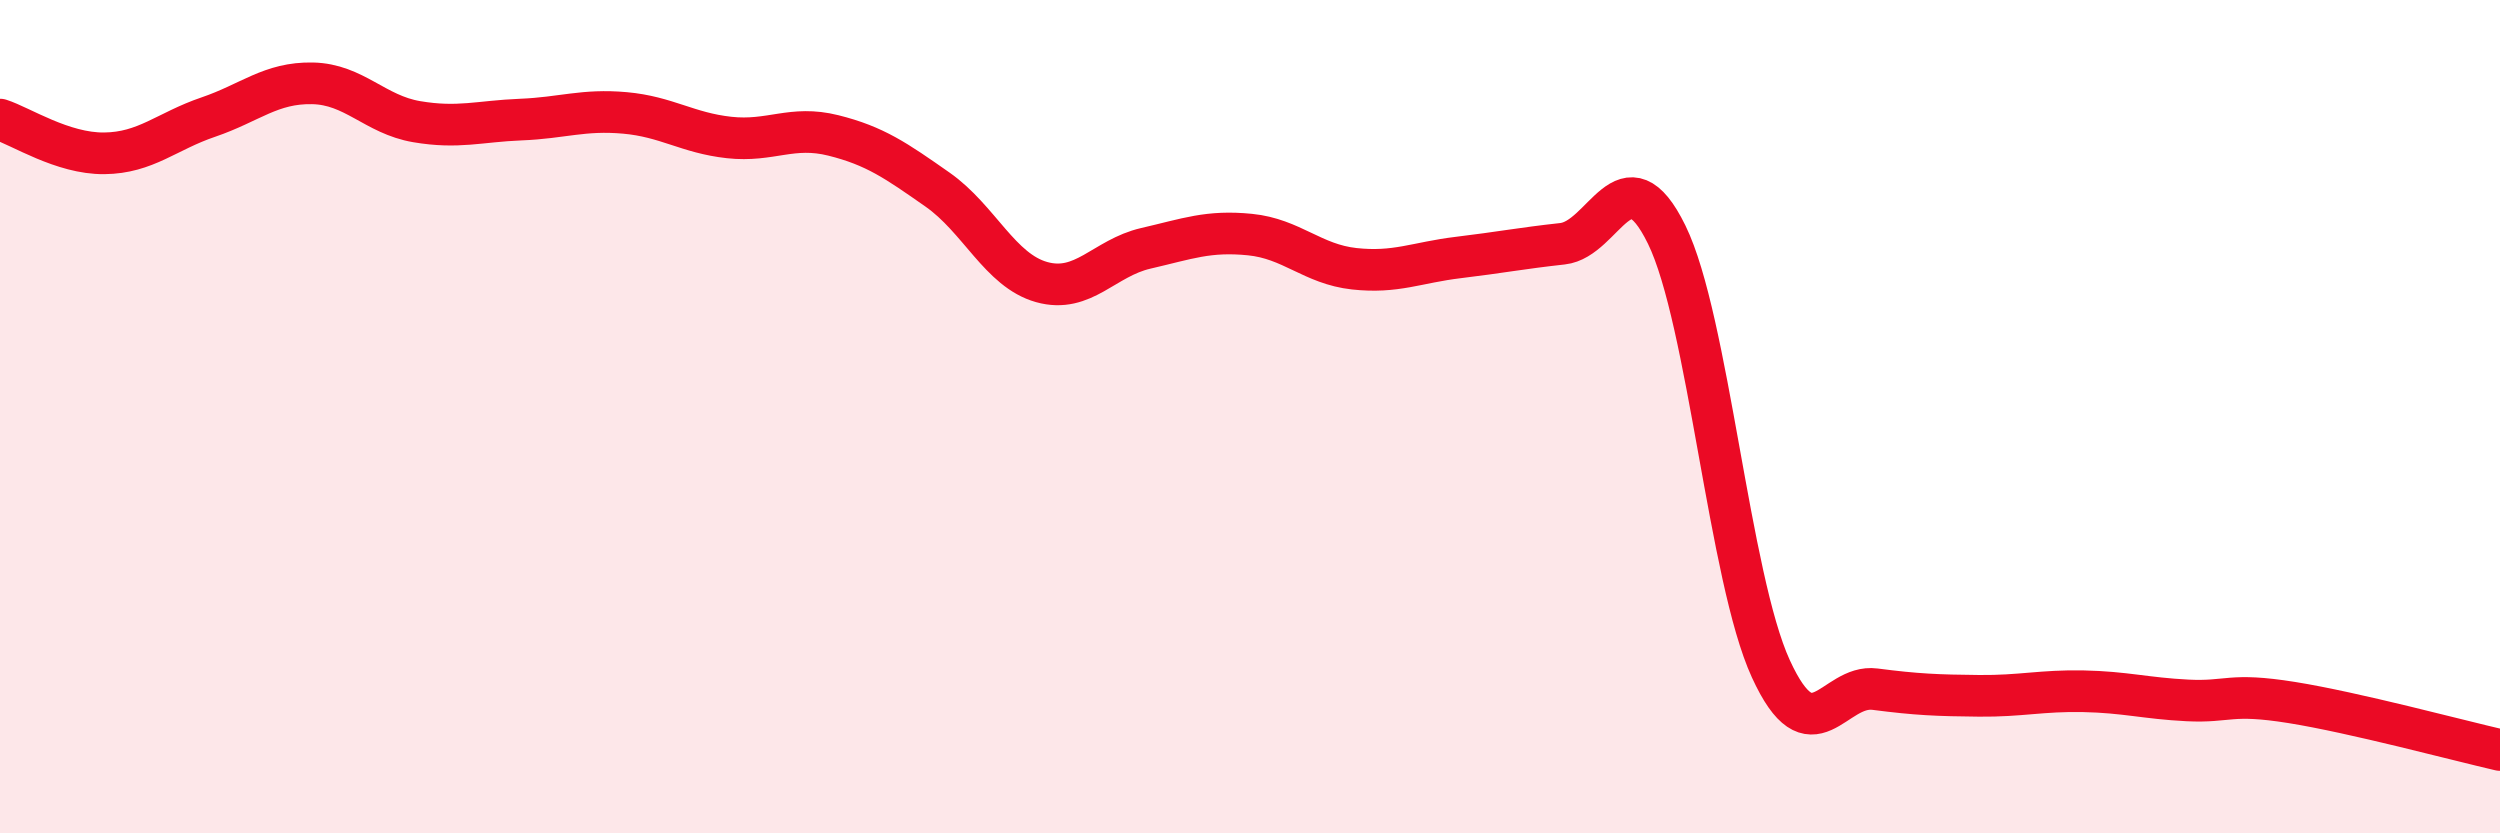
    <svg width="60" height="20" viewBox="0 0 60 20" xmlns="http://www.w3.org/2000/svg">
      <path
        d="M 0,2.87 C 0.5,3.03 1.5,3.69 2.5,3.68 C 3.5,3.67 4,3.15 5,2.81 C 6,2.47 6.5,1.98 7.5,2 C 8.5,2.02 9,2.75 10,2.92 C 11,3.09 11.5,2.91 12.5,2.87 C 13.5,2.83 14,2.62 15,2.71 C 16,2.8 16.5,3.19 17.5,3.3 C 18.5,3.41 19,3 20,3.25 C 21,3.5 21.5,3.85 22.5,4.55 C 23.5,5.25 24,6.49 25,6.77 C 26,7.05 26.5,6.19 27.5,5.96 C 28.5,5.73 29,5.53 30,5.63 C 31,5.73 31.5,6.34 32.5,6.45 C 33.5,6.56 34,6.3 35,6.18 C 36,6.06 36.5,5.96 37.5,5.85 C 38.5,5.74 39,3.59 40,5.63 C 41,7.67 41.5,13.87 42.5,16.05 C 43.5,18.23 44,16.41 45,16.54 C 46,16.67 46.5,16.69 47.5,16.7 C 48.5,16.71 49,16.57 50,16.59 C 51,16.61 51.5,16.76 52.5,16.81 C 53.5,16.86 53.5,16.62 55,16.86 C 56.5,17.1 59,17.77 60,18L60 20L0 20Z"
        fill="#EB0A25"
        opacity="0.1"
        stroke-linecap="round"
        stroke-linejoin="round"
      />
      <path
        d="M 0,2.87 C 0.5,3.03 1.5,3.69 2.5,3.68 C 3.5,3.67 4,3.15 5,2.81 C 6,2.47 6.5,1.98 7.5,2 C 8.5,2.02 9,2.75 10,2.92 C 11,3.09 11.5,2.91 12.5,2.87 C 13.5,2.83 14,2.62 15,2.71 C 16,2.8 16.5,3.19 17.5,3.3 C 18.5,3.41 19,3 20,3.25 C 21,3.5 21.5,3.85 22.5,4.55 C 23.5,5.25 24,6.49 25,6.77 C 26,7.05 26.5,6.19 27.5,5.96 C 28.5,5.73 29,5.53 30,5.63 C 31,5.73 31.5,6.34 32.5,6.45 C 33.5,6.56 34,6.3 35,6.18 C 36,6.06 36.5,5.96 37.5,5.85 C 38.5,5.74 39,3.59 40,5.63 C 41,7.67 41.5,13.87 42.5,16.05 C 43.5,18.23 44,16.41 45,16.54 C 46,16.67 46.5,16.69 47.5,16.7 C 48.5,16.71 49,16.57 50,16.59 C 51,16.61 51.5,16.76 52.5,16.81 C 53.5,16.86 53.5,16.62 55,16.86 C 56.5,17.1 59,17.77 60,18"
        stroke="#EB0A25"
        stroke-width="1"
        fill="none"
        stroke-linecap="round"
        stroke-linejoin="round"
      />
    </svg>
  